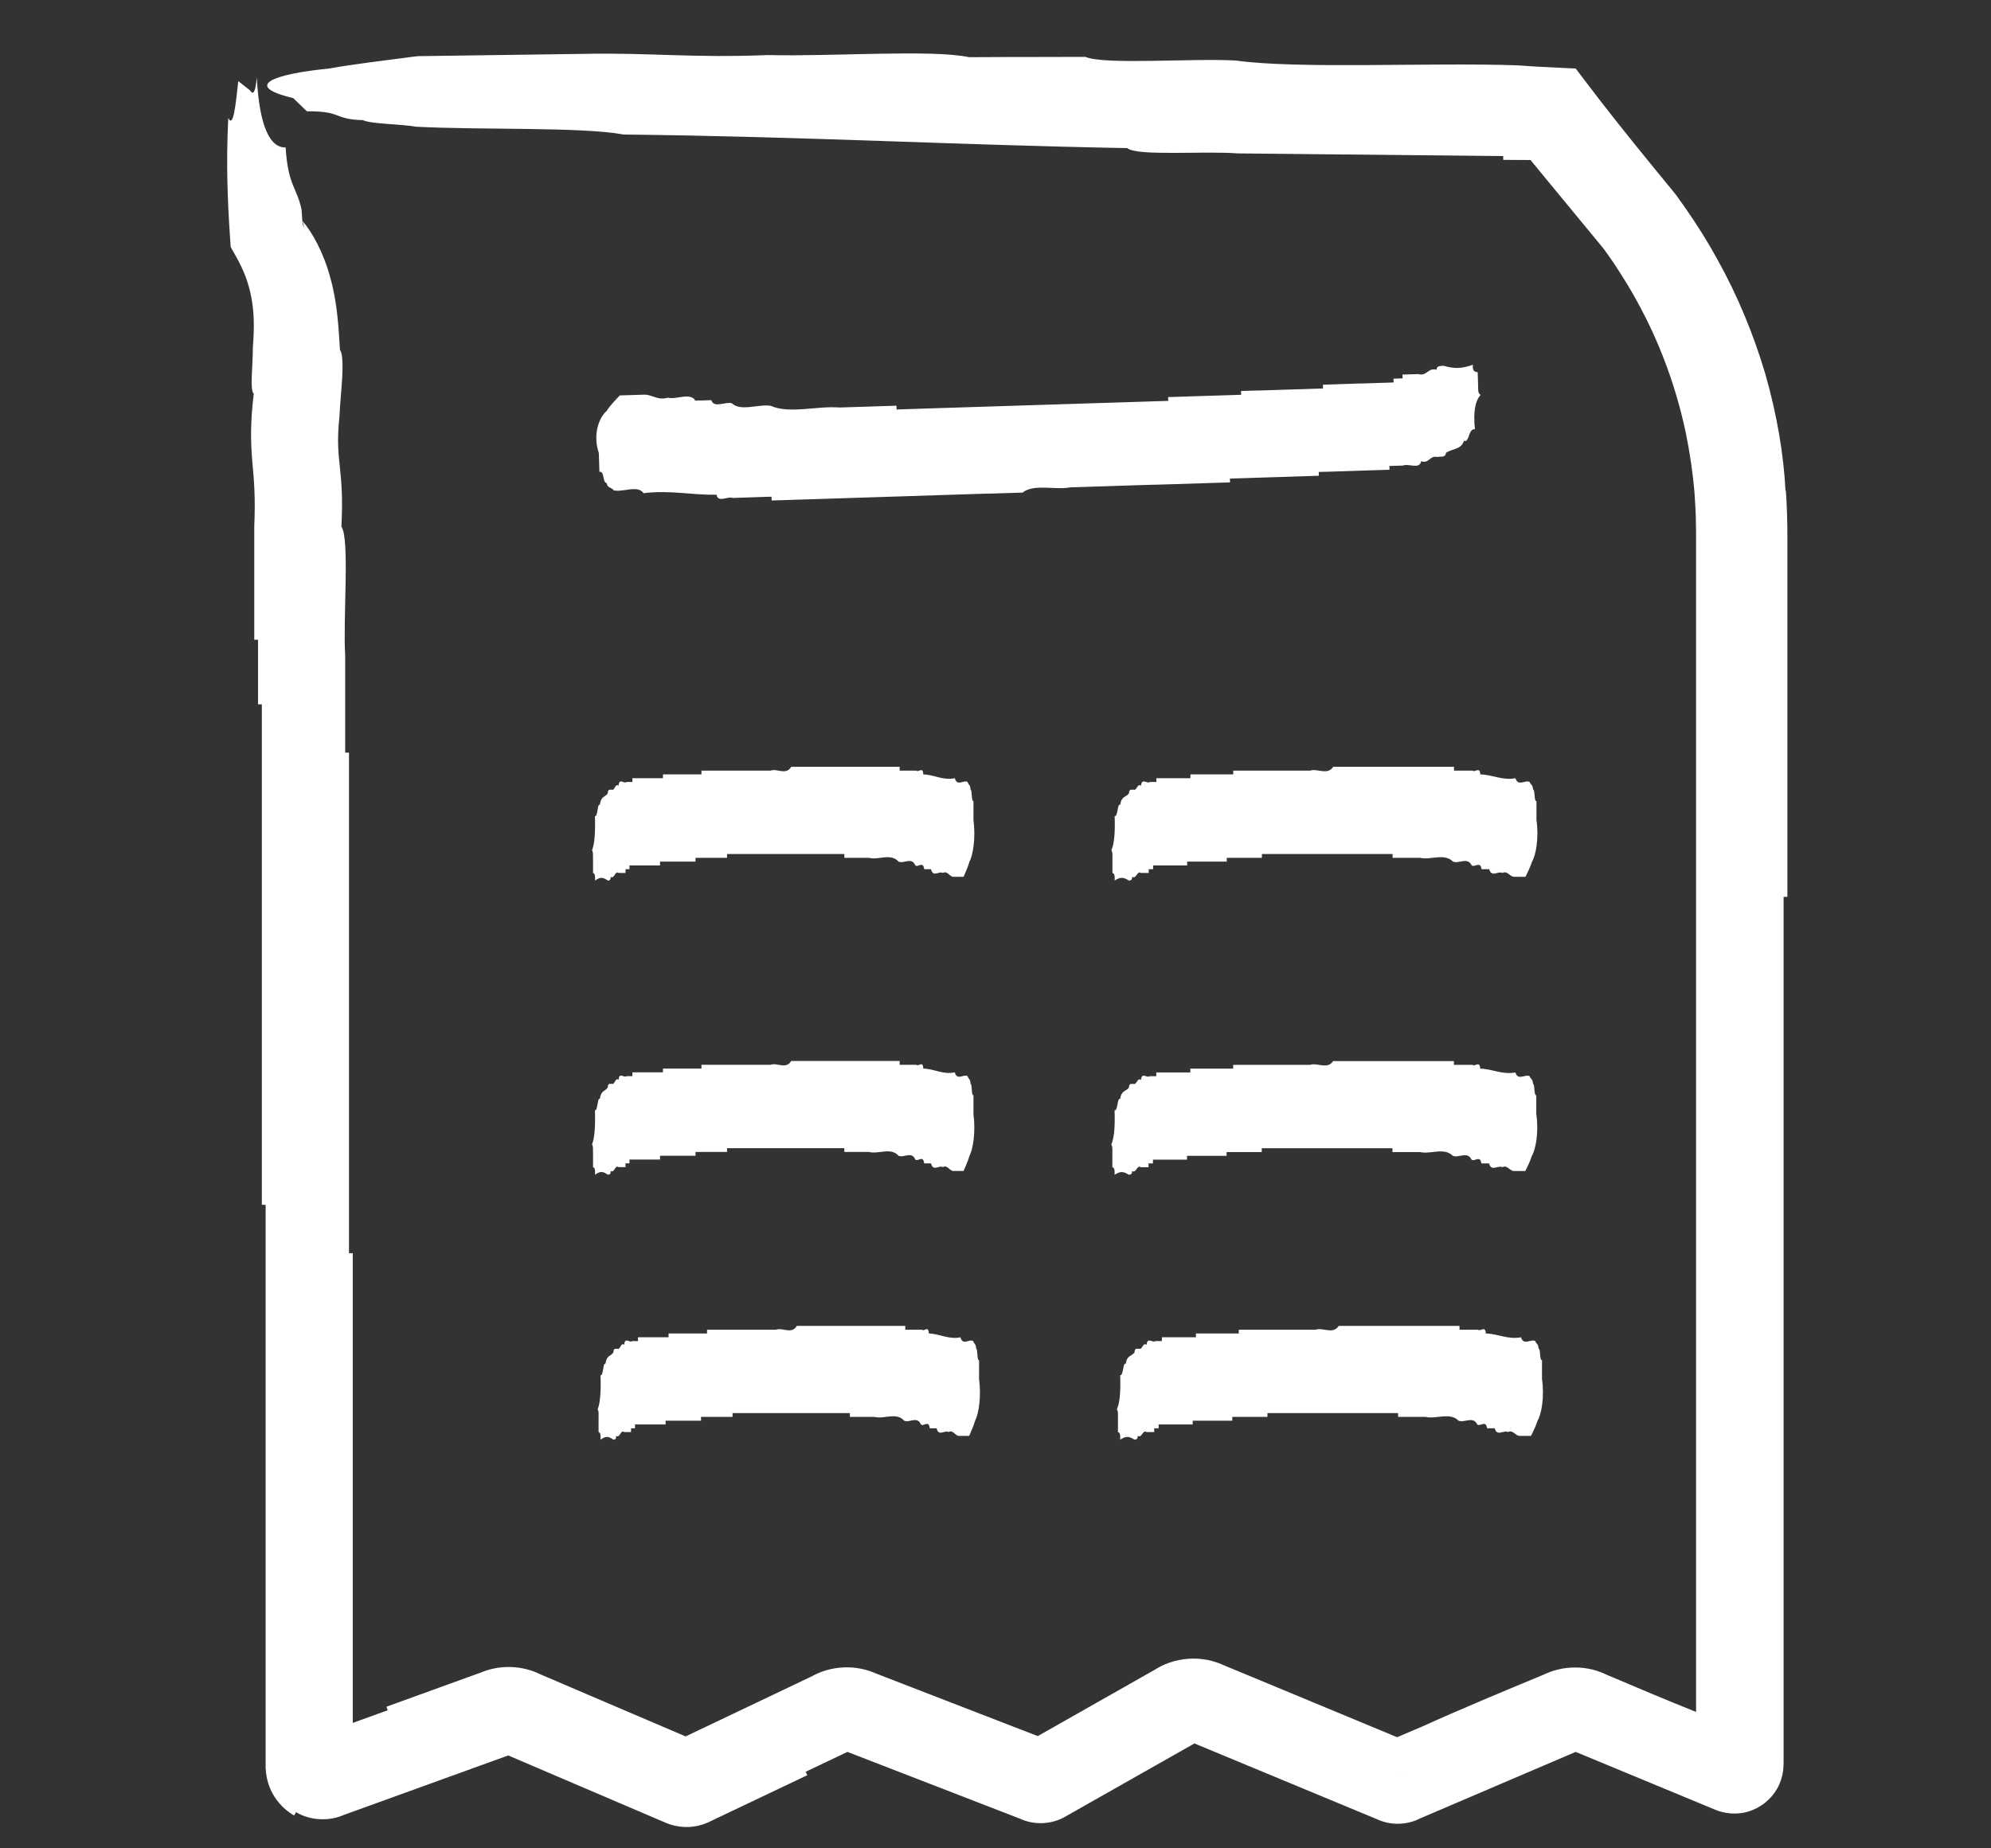 <?xml version="1.0" encoding="UTF-8" standalone="no"?>
<!DOCTYPE svg PUBLIC "-//W3C//DTD SVG 1.1//EN" "http://www.w3.org/Graphics/SVG/1.1/DTD/svg11.dtd">
<svg width="100%" height="100%" viewBox="0 0 252 234" version="1.1" xmlns="http://www.w3.org/2000/svg" xmlns:xlink="http://www.w3.org/1999/xlink" xml:space="preserve" xmlns:serif="http://www.serif.com/" style="fill-rule:evenodd;clip-rule:evenodd;stroke-linejoin:round;stroke-miterlimit:2;">
    <rect x="0" y="0" width="252" height="234" fill="#333333" stroke="none"/>
    <path d="M225.99,62.13C225.75,57.38 224.87,52.37 223.45,47.4C221.99,42.44 219.97,37.52 217.43,32.95C216.17,30.64 214.81,28.48 213.31,26.33C212.92,25.79 212.54,25.25 212.16,24.71C211.78,24.21 211.4,23.77 211.02,23.31C210.26,22.39 209.52,21.47 208.78,20.57C205.83,16.95 203.06,13.47 200.61,10.22L199.44,8.68L197.14,8.57C195.32,8.49 193.64,8.39 192.03,8.27C180.82,7.89 164.3,8.77 156.39,7.66C150.63,7.36 139.91,8.24 137.37,7.2C134.56,7.2 131.76,7.22 128.97,7.22L126.86,7.22L122.65,7.24C117.96,6.23 105.1,7.18 97.21,6.97C87.42,7.36 82.48,6.65 73.83,6.82C66.83,6.92 59.84,7.01 52.84,7.11C48.87,7.63 44.81,8.11 41.62,8.68C34.77,9.35 30.51,10.84 37.11,12.42L38.84,14.09C43.42,14.06 42.09,15.1 45.93,15.21C46.93,15.7 50.72,15.7 52.63,16.04C60.89,16.48 73.56,16.04 78.94,17.03C102.07,17.29 121.07,18.36 142.69,18.75C143.82,19.8 152.49,19.09 156.64,19.42C167.85,19.53 179.06,19.65 190.26,19.76L190.26,20.24L193.72,20.26L194.86,21.65C197,24.25 199.15,26.85 201.29,29.45L202.97,31.49C203.15,31.72 203.26,31.9 203.41,32.1L204.25,33.3L205.11,34.63C206.27,36.42 207.32,38.28 208.27,40.18C210.59,44.8 212.3,49.73 213.37,54.8C213.89,57.33 214.27,59.9 214.48,62.48C214.56,63.77 214.65,65.06 214.65,66.36L214.67,67.34L214.67,216.73C211.01,215.27 207.06,213.6 203.06,211.9L203.62,212.16C201.03,210.76 197.75,210.75 195.13,212.14L195.62,211.91C190.18,214.17 184.74,216.43 180.07,218.55L176.83,219.93L160.68,213.22L154.7,210.74L155.13,210.94C152.23,209.45 148.54,209.71 145.88,211.58L146.37,211.27L131.35,219.79L117.86,214.57L112.13,212.35L110.64,211.77L111.1,211.97C108.42,210.67 105.1,210.81 102.55,212.34L103.07,212.07L86.78,219.83L76.76,215.55C75.51,215.01 74.26,214.48 73,213.94L68.14,211.86L68.63,212.09C66.18,210.78 63.12,210.69 60.6,211.86L61.09,211.66L48.91,216.07L49.07,216.52L44.65,218.12L44.65,158.65L44.17,158.65L44.17,95.28L43.69,95.28L43.69,83.02C43.4,78.13 44.29,68.19 43.21,66.67C43.4,63.13 43.22,61.16 43.03,59.28C42.84,57.42 42.63,55.82 42.97,52.67C43.03,51.17 43.23,49.31 43.32,47.67C43.4,46.04 43.35,44.66 43.03,44.31C42.87,41.74 42.71,38.3 41.8,35.14C40.96,31.98 39.47,29.31 38.27,27.97L38.6,29.11C38.5,28.8 38.4,28.56 38.29,28.36C38.25,27.75 38.21,27.15 38.17,26.55C37.57,23.68 36.46,23.55 36.15,18.66C35.22,18.7 34.37,18.1 33.73,16.63C33.08,15.17 32.66,12.84 32.5,9.78C32.36,11.46 32.09,12.18 31.67,11.46L30.16,10.27C29.82,13.27 29.55,16.28 28.89,14.94C28.6,20.76 28.82,25.57 29.09,29.68L29.2,31.28L29.95,32.61C30.86,34.24 31.46,35.82 31.8,37.59C32.15,39.37 32.22,41.36 32,44.02C32.03,46.09 31.58,49.44 32.12,49.83C31.65,53.65 31.74,56.11 31.94,58.5C32.14,60.71 32.35,62.89 32.18,66.68L32.18,80.99L32.66,80.99L32.66,89.17L33.14,89.17L33.14,152.53L33.62,152.53L33.62,223.78C33.63,224 33.65,224.22 33.67,224.44C33.73,224.88 33.81,225.32 33.95,225.75C34.48,227.49 35.7,228.97 37.23,229.84L37.47,229.42C39.27,230.5 41.72,230.62 43.62,229.72L43.3,229.85L62.28,222.98L64.33,222.24L79.95,228.92L84.07,230.68L83.76,230.53C85.13,231.25 86.75,231.48 88.26,231.16C88.98,231.01 89.67,230.74 90.3,230.37L89.97,230.55L102.18,224.74L101.97,224.31L107.26,221.79L129.29,230.32L129.03,230.21C131,231.17 133.46,230.97 135.26,229.72L134.98,229.9L145.25,224.08L151.18,220.72L174.35,230.34L174.11,230.23C175.88,231.13 178.07,231.11 179.82,230.17L179.54,230.3L186.15,227.47L199.43,221.79L205.85,224.45L216.9,229.03C218.23,229.64 219.86,229.78 221.29,229.34C222.82,228.88 224.15,227.83 224.95,226.41C225.35,225.7 225.6,224.9 225.7,224.11C225.78,223.11 225.73,223.1 225.75,222.72L225.75,113.54L226.23,113.54L226.23,68.06C226.23,66.17 226.18,64.1 226.04,62.14L225.99,62.13ZM177.22,224.98C177.48,224.88 177.8,224.75 178.2,224.57C177.81,224.75 177.48,224.88 177.22,224.98Z" style="fill:white;fill-rule:nonzero;"/>
    <path d="M134.84,51.16C133.69,51.2 132.53,51.23 131.38,51.27C128.01,51.38 124.64,51.48 121.27,51.59C118.67,51.67 116.07,51.75 113.48,51.84C113.48,51.68 113.47,51.52 113.46,51.36C112.11,51.4 110.76,51.45 109.42,51.49C108.36,51.52 107.3,51.56 106.24,51.59C103.44,51.36 99.91,52.43 97.56,51.38C96.01,51.12 93.74,52.13 92.64,51.06C91.85,50.79 90.37,51.74 90.03,50.66C89.64,50.67 89.26,50.68 88.88,50.7L88.59,50.7C88.4,50.7 88.2,50.71 88.01,50.72C87.39,49.64 85.61,50.62 84.53,50.35C83.17,50.75 82.53,49.87 81.34,49.97C80.38,50 79.42,50.03 78.45,50.06C77.87,50.68 77.27,51.27 76.78,52.03C75.78,52.87 75.02,55.1 75.79,57.34C75.82,58.14 75.84,58.94 75.87,59.74C76.53,59.57 76.24,61.12 76.78,61.15C76.88,61.82 77.43,61.68 77.68,62.08C78.85,62.35 80.73,61.36 81.45,62.44C84.81,62.01 87.54,62.7 90.7,62.63C90.86,63.7 92.13,62.78 92.74,63.04C94.38,62.99 96.01,62.94 97.65,62.88C97.65,63.04 97.66,63.2 97.67,63.36C98.25,63.34 98.83,63.32 99.4,63.31C99.88,63.29 100.36,63.28 100.84,63.26C101.51,63.24 102.19,63.22 102.86,63.2C104.5,63.15 106.13,63.1 107.77,63.04C110.18,62.96 112.58,62.89 114.99,62.81C116.43,62.76 117.88,62.72 119.32,62.67C120.67,62.63 122.02,62.58 123.36,62.54C124.03,62.52 124.71,62.5 125.38,62.48L125.67,62.48C126.82,62.44 127.98,62.41 129.13,62.37L129.42,62.37C130.83,61.21 133.55,62.07 135.47,61.7C136.72,61.66 137.97,61.62 139.22,61.58C140.66,61.53 142.11,61.49 143.55,61.44C144.32,61.42 145.09,61.39 145.86,61.37L146.15,61.37C146.34,61.37 146.54,61.36 146.73,61.35C148.56,61.29 150.39,61.23 152.22,61.18C152.41,61.18 152.6,61.17 152.8,61.16C153.76,61.13 154.72,61.1 155.69,61.07C155.69,60.91 155.68,60.75 155.67,60.59C156.63,60.56 157.59,60.53 158.56,60.5C158.95,60.49 159.33,60.48 159.71,60.46C160.67,60.43 161.63,60.4 162.6,60.37C164.04,60.32 165.49,60.28 166.93,60.23C166.93,60.07 166.92,59.91 166.91,59.75C167.1,59.75 167.29,59.74 167.49,59.73L167.78,59.73C169.13,59.69 170.47,59.64 171.82,59.6C172.11,59.6 172.4,59.58 172.69,59.57C172.88,59.57 173.08,59.56 173.27,59.55C174.14,59.52 175,59.5 175.87,59.47C175.87,59.31 175.86,59.15 175.85,58.99C176.43,58.97 177,58.95 177.58,58.94C178.26,58.63 179.69,59.48 179.87,58.39C180.88,58.74 180.96,57.64 181.88,57.85C182.31,57.75 182.95,57.99 183.02,57.33C183.75,56.79 184.94,56.96 185.28,55.82L185.57,55.82C186.01,55.44 185.95,54.28 186.68,54.34C186.45,52.16 186.71,50.74 187.41,49.99C187.18,49.89 187.06,49.6 187.09,49.04C187.07,48.4 187.05,47.76 187.03,47.12C186.68,47.08 186.34,47 186.42,46.18C184.96,46.68 184.15,46.71 182.67,46.3C182.33,46.38 181.85,46.24 181.82,46.81C180.74,46.5 180.61,47.67 179.53,47.36C178.86,47.38 178.18,47.4 177.51,47.42C177.51,47.58 177.52,47.74 177.53,47.9C177.14,47.91 176.76,47.92 176.37,47.94C176.37,48.1 176.38,48.26 176.39,48.42C175.04,48.46 173.7,48.51 172.35,48.55L172.06,48.55C170.52,48.6 168.98,48.65 167.44,48.7C167.44,48.86 167.45,49.02 167.46,49.18C166.21,49.22 164.96,49.26 163.71,49.3C162.27,49.35 160.82,49.39 159.38,49.44L159.09,49.44C158.42,49.46 157.74,49.48 157.07,49.5C157.07,49.66 157.08,49.82 157.09,49.98C156.03,50.01 154.97,50.05 153.92,50.08C152.86,50.11 151.8,50.15 150.74,50.18C150.45,50.18 150.16,50.2 149.87,50.21C149.2,50.23 148.52,50.25 147.85,50.27C147.85,50.43 147.86,50.59 147.87,50.75C145.66,50.82 143.44,50.89 141.23,50.96C139.11,51.03 137,51.09 134.88,51.16L134.84,51.16Z" style="fill:white;fill-rule:nonzero;"/>
    <path d="M75.06,108.6L75.06,110.52C75.21,110.57 75.36,110.66 75.31,111.48C75.95,111.02 76.3,111.02 76.93,111.48C77.08,111.41 77.28,111.56 77.3,111C77.76,111.34 77.84,110.18 78.3,110.52L79.17,110.52L79.17,110.04L79.67,110.04L79.67,109.56L83.54,109.56L83.54,109.08L88.03,109.08L88.03,108.6L92.02,108.6L92.02,108.12L106.87,108.12L106.87,108.6L109.99,108.6C111.2,108.92 112.73,107.96 113.73,109.08C114.4,109.39 115.39,108.45 115.85,109.56C116.19,109.86 116.84,108.95 116.97,110.04L117.84,110.04C118.09,111.14 118.88,110.22 119.34,110.52C119.93,110.17 120.2,111.06 120.71,111L121.96,111C122.22,110.4 122.49,109.82 122.71,109.08C123.15,108.27 123.51,106.06 123.21,103.8L123.21,101.4C122.92,101.55 123.07,100.01 122.84,99.96C122.81,99.28 122.57,99.41 122.47,99C121.97,98.69 121.14,99.62 120.85,98.52C119.39,98.84 118.22,98.07 116.86,98.04C116.81,96.97 116.24,97.85 115.99,97.56L113.87,97.56L113.87,97.08L100.14,97.08C99.51,98.19 98.35,97.25 97.52,97.56L88.78,97.56L88.78,98.04L83.91,98.04L83.91,98.52L80.04,98.52L80.04,99L79.29,99C78.99,99.29 78.38,98.4 78.29,99.48C77.86,99.09 77.81,100.19 77.42,99.96C77.23,100.04 76.96,99.79 76.92,100.44C76.6,100.95 76.08,100.74 75.92,101.88L75.8,101.88C75.6,102.25 75.61,103.4 75.3,103.32C75.37,105.5 75.24,106.91 74.93,107.64C75.03,107.75 75.08,108.04 75.05,108.6L75.06,108.6Z" style="fill:white;fill-rule:nonzero;"/>
    <path d="M194.04,99.96C194,99.28 193.74,99.41 193.62,99C193.06,98.69 192.14,99.62 191.81,98.52C190.19,98.84 188.88,98.07 187.36,98.04C187.3,96.97 186.67,97.85 186.39,97.56L184.03,97.56L184.03,97.08L168.74,97.08C168.04,98.19 166.75,97.25 165.82,97.56L156.09,97.56L156.09,98.04L150.67,98.04L150.67,98.52L146.36,98.52L146.36,99L145.53,99C145.2,99.29 144.52,98.4 144.42,99.48C143.94,99.09 143.89,100.19 143.45,99.96C143.24,100.04 142.94,99.79 142.89,100.44C142.53,100.95 141.96,100.74 141.78,101.88L141.64,101.88C141.42,102.25 141.43,103.4 141.08,103.32C141.16,105.5 141.01,106.91 140.66,107.64C140.77,107.75 140.82,108.04 140.8,108.6L140.8,110.52C140.97,110.57 141.13,110.66 141.08,111.48C141.79,111.02 142.18,111.02 142.89,111.48C143.05,111.41 143.28,111.56 143.31,111C143.83,111.34 143.91,110.18 144.42,110.52L145.39,110.52L145.39,110.04L145.95,110.04L145.95,109.56L150.26,109.56L150.26,109.08L155.27,109.08L155.27,108.6L159.72,108.6L159.72,108.12L176.26,108.12L176.26,108.6L179.74,108.6C181.08,108.92 182.8,107.96 183.91,109.08C184.65,109.39 185.76,108.45 186.27,109.56C186.65,109.86 187.37,108.95 187.52,110.04L188.49,110.04C188.77,111.14 189.64,110.22 190.16,110.52C190.82,110.17 191.12,111.06 191.69,111L193.08,111C193.37,110.4 193.67,109.82 193.91,109.08C194.4,108.27 194.8,106.06 194.47,103.8L194.47,101.4C194.15,101.55 194.31,100.01 194.05,99.96L194.04,99.96Z" style="fill:white;fill-rule:nonzero;"/>
    <path d="M75.06,145.84L75.06,147.76C75.21,147.81 75.36,147.9 75.31,148.72C75.95,148.26 76.3,148.26 76.93,148.72C77.08,148.65 77.28,148.8 77.3,148.24C77.76,148.58 77.84,147.42 78.3,147.76L79.17,147.76L79.17,147.28L79.67,147.28L79.67,146.8L83.54,146.8L83.54,146.32L88.03,146.32L88.03,145.84L92.02,145.84L92.02,145.36L106.87,145.36L106.87,145.84L109.99,145.84C111.2,146.16 112.73,145.2 113.73,146.32C114.4,146.63 115.39,145.69 115.85,146.8C116.19,147.1 116.84,146.19 116.97,147.28L117.84,147.28C118.09,148.38 118.88,147.46 119.34,147.76C119.93,147.41 120.2,148.3 120.71,148.24L121.96,148.24C122.22,147.64 122.49,147.06 122.71,146.32C123.15,145.51 123.51,143.3 123.21,141.04L123.21,138.64C122.92,138.79 123.07,137.25 122.84,137.2C122.81,136.52 122.57,136.65 122.47,136.24C121.97,135.93 121.14,136.86 120.85,135.76C119.39,136.08 118.22,135.31 116.86,135.28C116.81,134.21 116.24,135.09 115.99,134.8L113.87,134.8L113.87,134.32L100.14,134.32C99.51,135.43 98.35,134.49 97.52,134.8L88.78,134.8L88.78,135.28L83.91,135.28L83.91,135.76L80.04,135.76L80.04,136.24L79.29,136.24C78.99,136.53 78.38,135.64 78.29,136.72C77.86,136.33 77.81,137.43 77.42,137.2C77.23,137.28 76.96,137.03 76.92,137.68C76.6,138.19 76.08,137.98 75.92,139.12L75.8,139.12C75.6,139.49 75.61,140.64 75.3,140.56C75.37,142.74 75.24,144.15 74.93,144.88C75.03,144.99 75.08,145.28 75.05,145.84L75.06,145.84Z" style="fill:white;fill-rule:nonzero;"/>
    <path d="M142.87,148.73C143.03,148.66 143.26,148.81 143.29,148.25C143.81,148.59 143.89,147.43 144.4,147.77L145.37,147.77L145.37,147.29L145.93,147.29L145.93,146.81L150.24,146.81L150.24,146.33L155.25,146.33L155.25,145.85L159.7,145.85L159.7,145.37L176.24,145.37L176.24,145.85L179.72,145.85C181.06,146.17 182.78,145.21 183.89,146.33C184.63,146.64 185.74,145.7 186.25,146.81C186.63,147.11 187.35,146.2 187.5,147.29L188.47,147.29C188.75,148.39 189.62,147.47 190.14,147.77C190.8,147.42 191.1,148.31 191.67,148.25L193.06,148.25C193.35,147.65 193.65,147.07 193.89,146.33C194.38,145.52 194.78,143.31 194.45,141.05L194.45,138.65C194.13,138.8 194.29,137.26 194.03,137.21C193.99,136.53 193.73,136.66 193.61,136.25C193.05,135.94 192.13,136.87 191.8,135.77C190.18,136.09 188.87,135.32 187.35,135.29C187.29,134.22 186.66,135.1 186.38,134.81L184.02,134.81L184.02,134.33L168.73,134.33C168.03,135.44 166.74,134.5 165.81,134.81L156.08,134.81L156.08,135.29L150.66,135.29L150.66,135.77L146.35,135.77L146.35,136.25L145.52,136.25C145.19,136.54 144.51,135.65 144.41,136.73C143.93,136.34 143.88,137.44 143.44,137.21C143.23,137.29 142.93,137.04 142.88,137.69C142.52,138.2 141.95,137.99 141.77,139.13L141.63,139.13C141.41,139.5 141.42,140.65 141.07,140.57C141.15,142.75 141,144.16 140.65,144.89C140.76,145 140.81,145.29 140.79,145.85L140.79,147.77C140.96,147.82 141.12,147.91 141.07,148.73C141.78,148.27 142.17,148.27 142.88,148.73L142.87,148.73Z" style="fill:white;fill-rule:nonzero;"/>
    <path d="M107.57,179.38L110.7,179.38C111.91,179.7 113.44,178.74 114.44,179.86C115.11,180.17 116.1,179.23 116.56,180.34C116.9,180.64 117.55,179.73 117.68,180.82L118.55,180.82C118.8,181.92 119.59,181 120.05,181.3C120.64,180.95 120.91,181.84 121.42,181.78L122.67,181.78C122.93,181.18 123.2,180.6 123.42,179.86C123.86,179.05 124.22,176.84 123.92,174.58L123.92,172.18C123.63,172.33 123.78,170.79 123.55,170.74C123.52,170.06 123.28,170.19 123.18,169.78C122.68,169.47 121.85,170.4 121.56,169.3C120.1,169.62 118.93,168.85 117.57,168.82C117.52,167.75 116.95,168.63 116.7,168.34L114.58,168.34L114.58,167.86L100.85,167.86C100.22,168.97 99.06,168.03 98.23,168.34L89.49,168.34L89.49,168.82L84.62,168.82L84.62,169.3L80.75,169.3L80.75,169.78L80,169.78C79.7,170.07 79.09,169.18 79,170.26C78.57,169.87 78.52,170.97 78.13,170.74C77.94,170.82 77.67,170.57 77.63,171.22C77.31,171.73 76.79,171.52 76.63,172.66L76.51,172.66C76.31,173.03 76.32,174.18 76.01,174.1C76.08,176.28 75.95,177.69 75.64,178.42C75.74,178.53 75.79,178.82 75.76,179.38L75.76,181.3C75.91,181.35 76.06,181.44 76.01,182.26C76.65,181.8 77,181.8 77.63,182.26C77.78,182.19 77.98,182.34 78,181.78C78.46,182.12 78.54,180.96 79,181.3L79.87,181.3L79.87,180.82L80.37,180.82L80.37,180.34L84.24,180.34L84.24,179.86L88.73,179.86L88.73,179.38L92.72,179.38L92.72,178.9L107.57,178.9L107.57,179.38Z" style="fill:white;fill-rule:nonzero;"/>
    <path d="M194.74,170.74C194.7,170.06 194.44,170.19 194.32,169.78C193.76,169.47 192.84,170.4 192.51,169.3C190.89,169.62 189.58,168.85 188.06,168.82C188,167.75 187.37,168.63 187.09,168.34L184.73,168.34L184.73,167.86L169.44,167.86C168.74,168.97 167.45,168.03 166.52,168.34L156.79,168.34L156.79,168.82L151.37,168.82L151.37,169.3L147.06,169.3L147.06,169.78L146.23,169.78C145.9,170.07 145.22,169.18 145.12,170.26C144.64,169.87 144.59,170.97 144.15,170.74C143.94,170.82 143.64,170.57 143.59,171.22C143.23,171.73 142.66,171.52 142.48,172.66L142.34,172.66C142.12,173.03 142.13,174.18 141.78,174.1C141.86,176.28 141.71,177.69 141.36,178.42C141.47,178.53 141.52,178.82 141.5,179.38L141.5,181.3C141.67,181.35 141.83,181.44 141.78,182.26C142.49,181.8 142.88,181.8 143.59,182.26C143.75,182.19 143.98,182.34 144.01,181.78C144.53,182.12 144.61,180.96 145.12,181.3L146.09,181.3L146.09,180.82L146.65,180.82L146.65,180.34L150.96,180.34L150.96,179.86L155.97,179.86L155.97,179.38L160.42,179.38L160.42,178.9L176.96,178.9L176.96,179.38L180.44,179.38C181.78,179.7 183.5,178.74 184.61,179.86C185.35,180.17 186.46,179.23 186.97,180.34C187.35,180.64 188.07,179.73 188.22,180.82L189.19,180.82C189.47,181.92 190.34,181 190.86,181.3C191.52,180.95 191.82,181.84 192.39,181.78L193.78,181.78C194.07,181.18 194.37,180.6 194.61,179.86C195.1,179.05 195.5,176.84 195.17,174.58L195.17,172.18C194.85,172.33 195.01,170.79 194.75,170.74L194.74,170.74Z" style="fill:white;fill-rule:nonzero;"/>
</svg>
